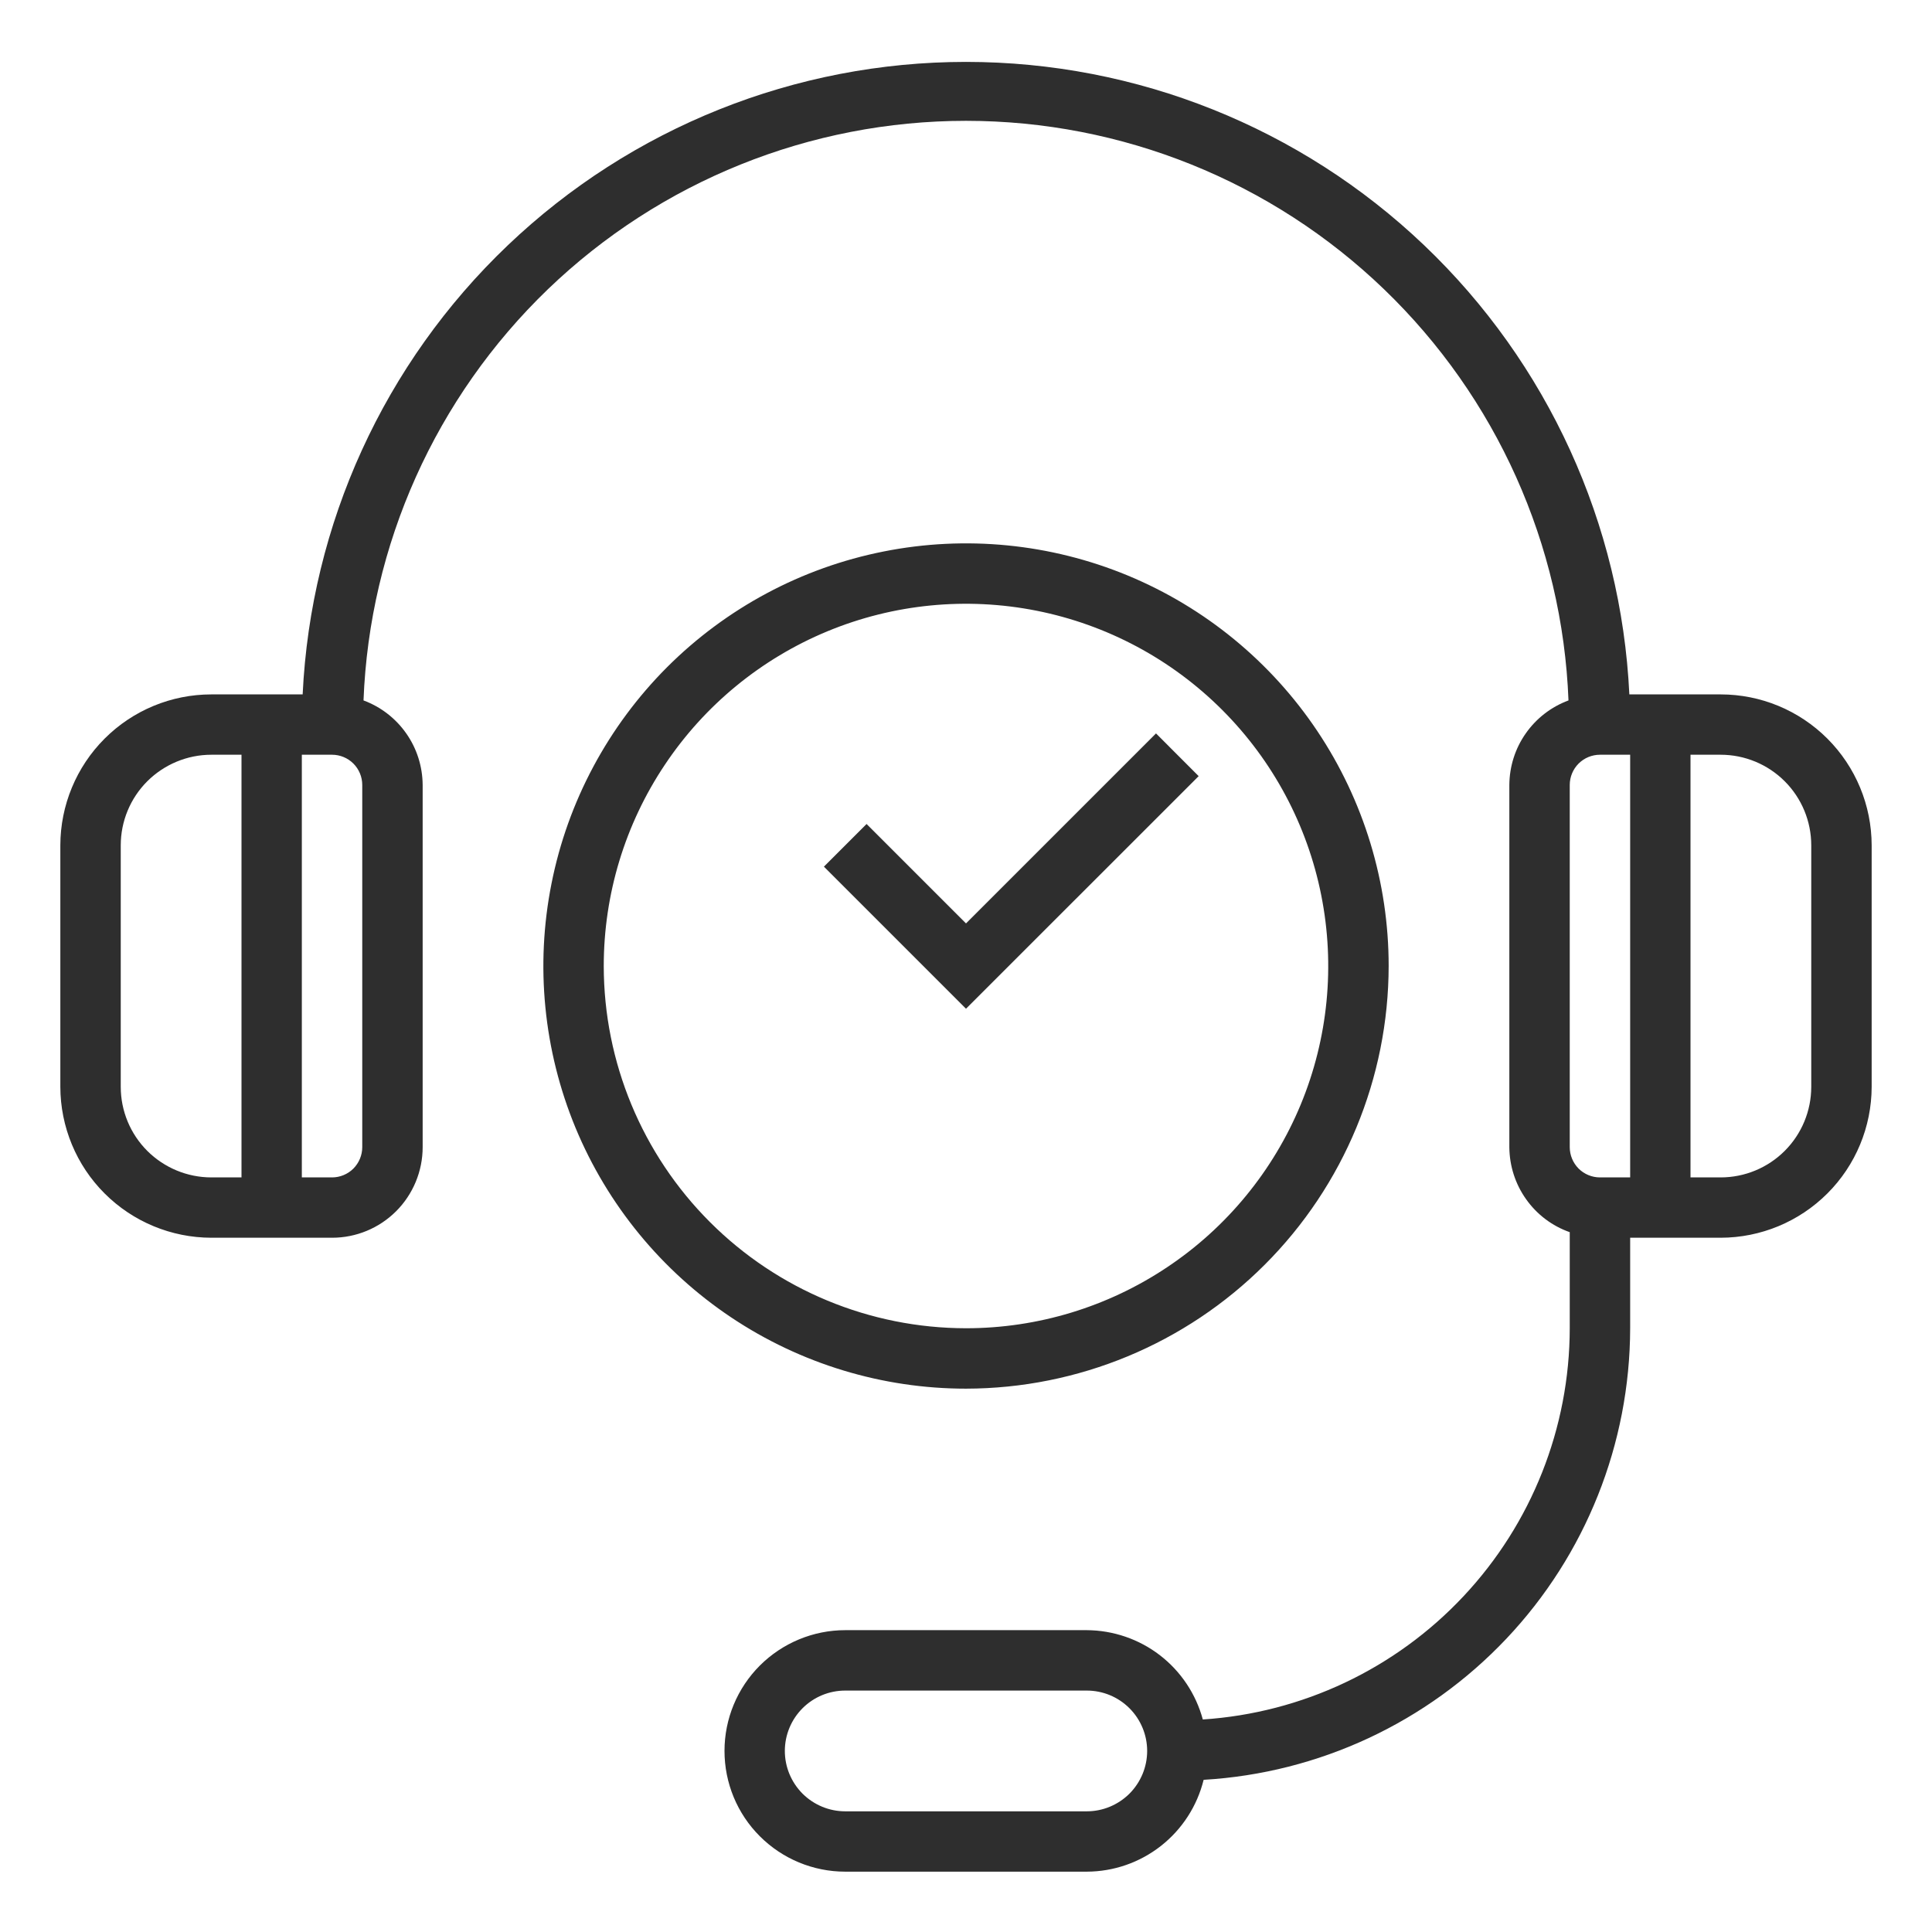 <?xml version="1.0" encoding="UTF-8"?> <svg xmlns="http://www.w3.org/2000/svg" width="26" height="26" viewBox="0 0 26 26" fill="none"> <path d="M23.156 9.345H21.927C21.818 7.051 20.829 4.887 19.167 3.302C17.505 1.717 15.297 0.833 13 0.833C10.703 0.833 8.495 1.717 6.833 3.302C5.17 4.887 4.182 7.051 4.073 9.345H2.844C2.305 9.345 1.789 9.559 1.408 9.94C1.027 10.321 0.813 10.837 0.812 11.376V14.626C0.813 15.164 1.027 15.681 1.408 16.061C1.789 16.442 2.305 16.656 2.844 16.657H4.469C4.792 16.657 5.102 16.529 5.331 16.3C5.559 16.072 5.688 15.761 5.688 15.438V10.563C5.686 10.315 5.61 10.073 5.467 9.87C5.325 9.667 5.124 9.512 4.892 9.426C4.973 7.33 5.863 5.347 7.374 3.892C8.886 2.438 10.902 1.626 13 1.626C15.098 1.626 17.114 2.438 18.625 3.892C20.137 5.347 21.027 7.33 21.108 9.426C20.876 9.512 20.675 9.667 20.533 9.87C20.39 10.073 20.314 10.315 20.312 10.563V15.438C20.314 15.69 20.392 15.934 20.538 16.139C20.683 16.344 20.888 16.499 21.125 16.582V17.876C21.123 19.216 20.612 20.505 19.695 21.482C18.778 22.46 17.524 23.052 16.187 23.14C16.094 22.796 15.891 22.492 15.609 22.275C15.327 22.058 14.981 21.94 14.625 21.938H11.375C10.944 21.938 10.531 22.11 10.226 22.414C9.921 22.719 9.75 23.132 9.75 23.563C9.75 23.994 9.921 24.408 10.226 24.712C10.531 25.017 10.944 25.188 11.375 25.188H14.625C14.988 25.187 15.339 25.065 15.624 24.841C15.909 24.617 16.111 24.304 16.198 23.952C17.749 23.861 19.206 23.181 20.273 22.052C21.34 20.923 21.935 19.429 21.938 17.876V16.657H23.156C23.695 16.656 24.211 16.442 24.592 16.061C24.973 15.681 25.187 15.164 25.188 14.626V11.376C25.187 10.837 24.973 10.321 24.592 9.94C24.211 9.559 23.695 9.345 23.156 9.345ZM3.25 15.845H2.844C2.521 15.845 2.211 15.716 1.982 15.488C1.753 15.259 1.625 14.949 1.625 14.626V11.376C1.625 11.053 1.753 10.743 1.982 10.514C2.211 10.286 2.521 10.157 2.844 10.157H3.25V15.845ZM4.875 15.438C4.875 15.546 4.832 15.649 4.756 15.726C4.68 15.802 4.576 15.845 4.469 15.845H4.062V10.157H4.469C4.576 10.157 4.68 10.2 4.756 10.276C4.832 10.352 4.875 10.456 4.875 10.563V15.438ZM14.625 24.376H11.375C11.159 24.376 10.953 24.29 10.8 24.138C10.648 23.985 10.562 23.779 10.562 23.563C10.562 23.348 10.648 23.141 10.8 22.989C10.953 22.836 11.159 22.751 11.375 22.751H14.625C14.841 22.751 15.047 22.836 15.2 22.989C15.352 23.141 15.438 23.348 15.438 23.563C15.438 23.779 15.352 23.985 15.2 24.138C15.047 24.29 14.841 24.376 14.625 24.376ZM21.938 15.845H21.531C21.424 15.845 21.32 15.802 21.244 15.726C21.168 15.649 21.125 15.546 21.125 15.438V10.563C21.125 10.456 21.168 10.352 21.244 10.276C21.32 10.2 21.424 10.157 21.531 10.157H21.938V15.845ZM24.375 14.626C24.375 14.949 24.247 15.259 24.018 15.488C23.79 15.716 23.48 15.845 23.156 15.845H22.75V10.157H23.156C23.48 10.157 23.79 10.286 24.018 10.514C24.247 10.743 24.375 11.053 24.375 11.376V14.626Z" fill="#2E2E2E"></path> <path d="M18.688 13C18.688 11.875 18.354 10.775 17.729 9.84C17.104 8.905 16.216 8.176 15.177 7.745C14.137 7.315 12.994 7.202 11.89 7.422C10.787 7.641 9.774 8.183 8.978 8.978C8.183 9.774 7.641 10.787 7.422 11.89C7.202 12.994 7.315 14.137 7.745 15.177C8.176 16.216 8.905 17.104 9.84 17.729C10.775 18.354 11.875 18.688 13 18.688C14.508 18.686 15.954 18.086 17.02 17.02C18.086 15.954 18.686 14.508 18.688 13ZM8.125 13C8.125 12.036 8.411 11.093 8.947 10.292C9.482 9.49 10.244 8.865 11.134 8.496C12.025 8.127 13.005 8.031 13.951 8.219C14.897 8.407 15.765 8.871 16.447 9.553C17.129 10.235 17.593 11.103 17.781 12.049C17.969 12.995 17.873 13.975 17.504 14.866C17.135 15.756 16.51 16.518 15.708 17.053C14.907 17.589 13.964 17.875 13 17.875C11.707 17.874 10.468 17.36 9.554 16.446C8.64 15.532 8.126 14.293 8.125 13Z" fill="#2E2E2E"></path> <path d="M16.131 10.445L15.557 9.87L13 12.427L11.662 11.089L11.088 11.663L13 13.575L16.131 10.445Z" fill="#2E2E2E"></path> </svg> 
